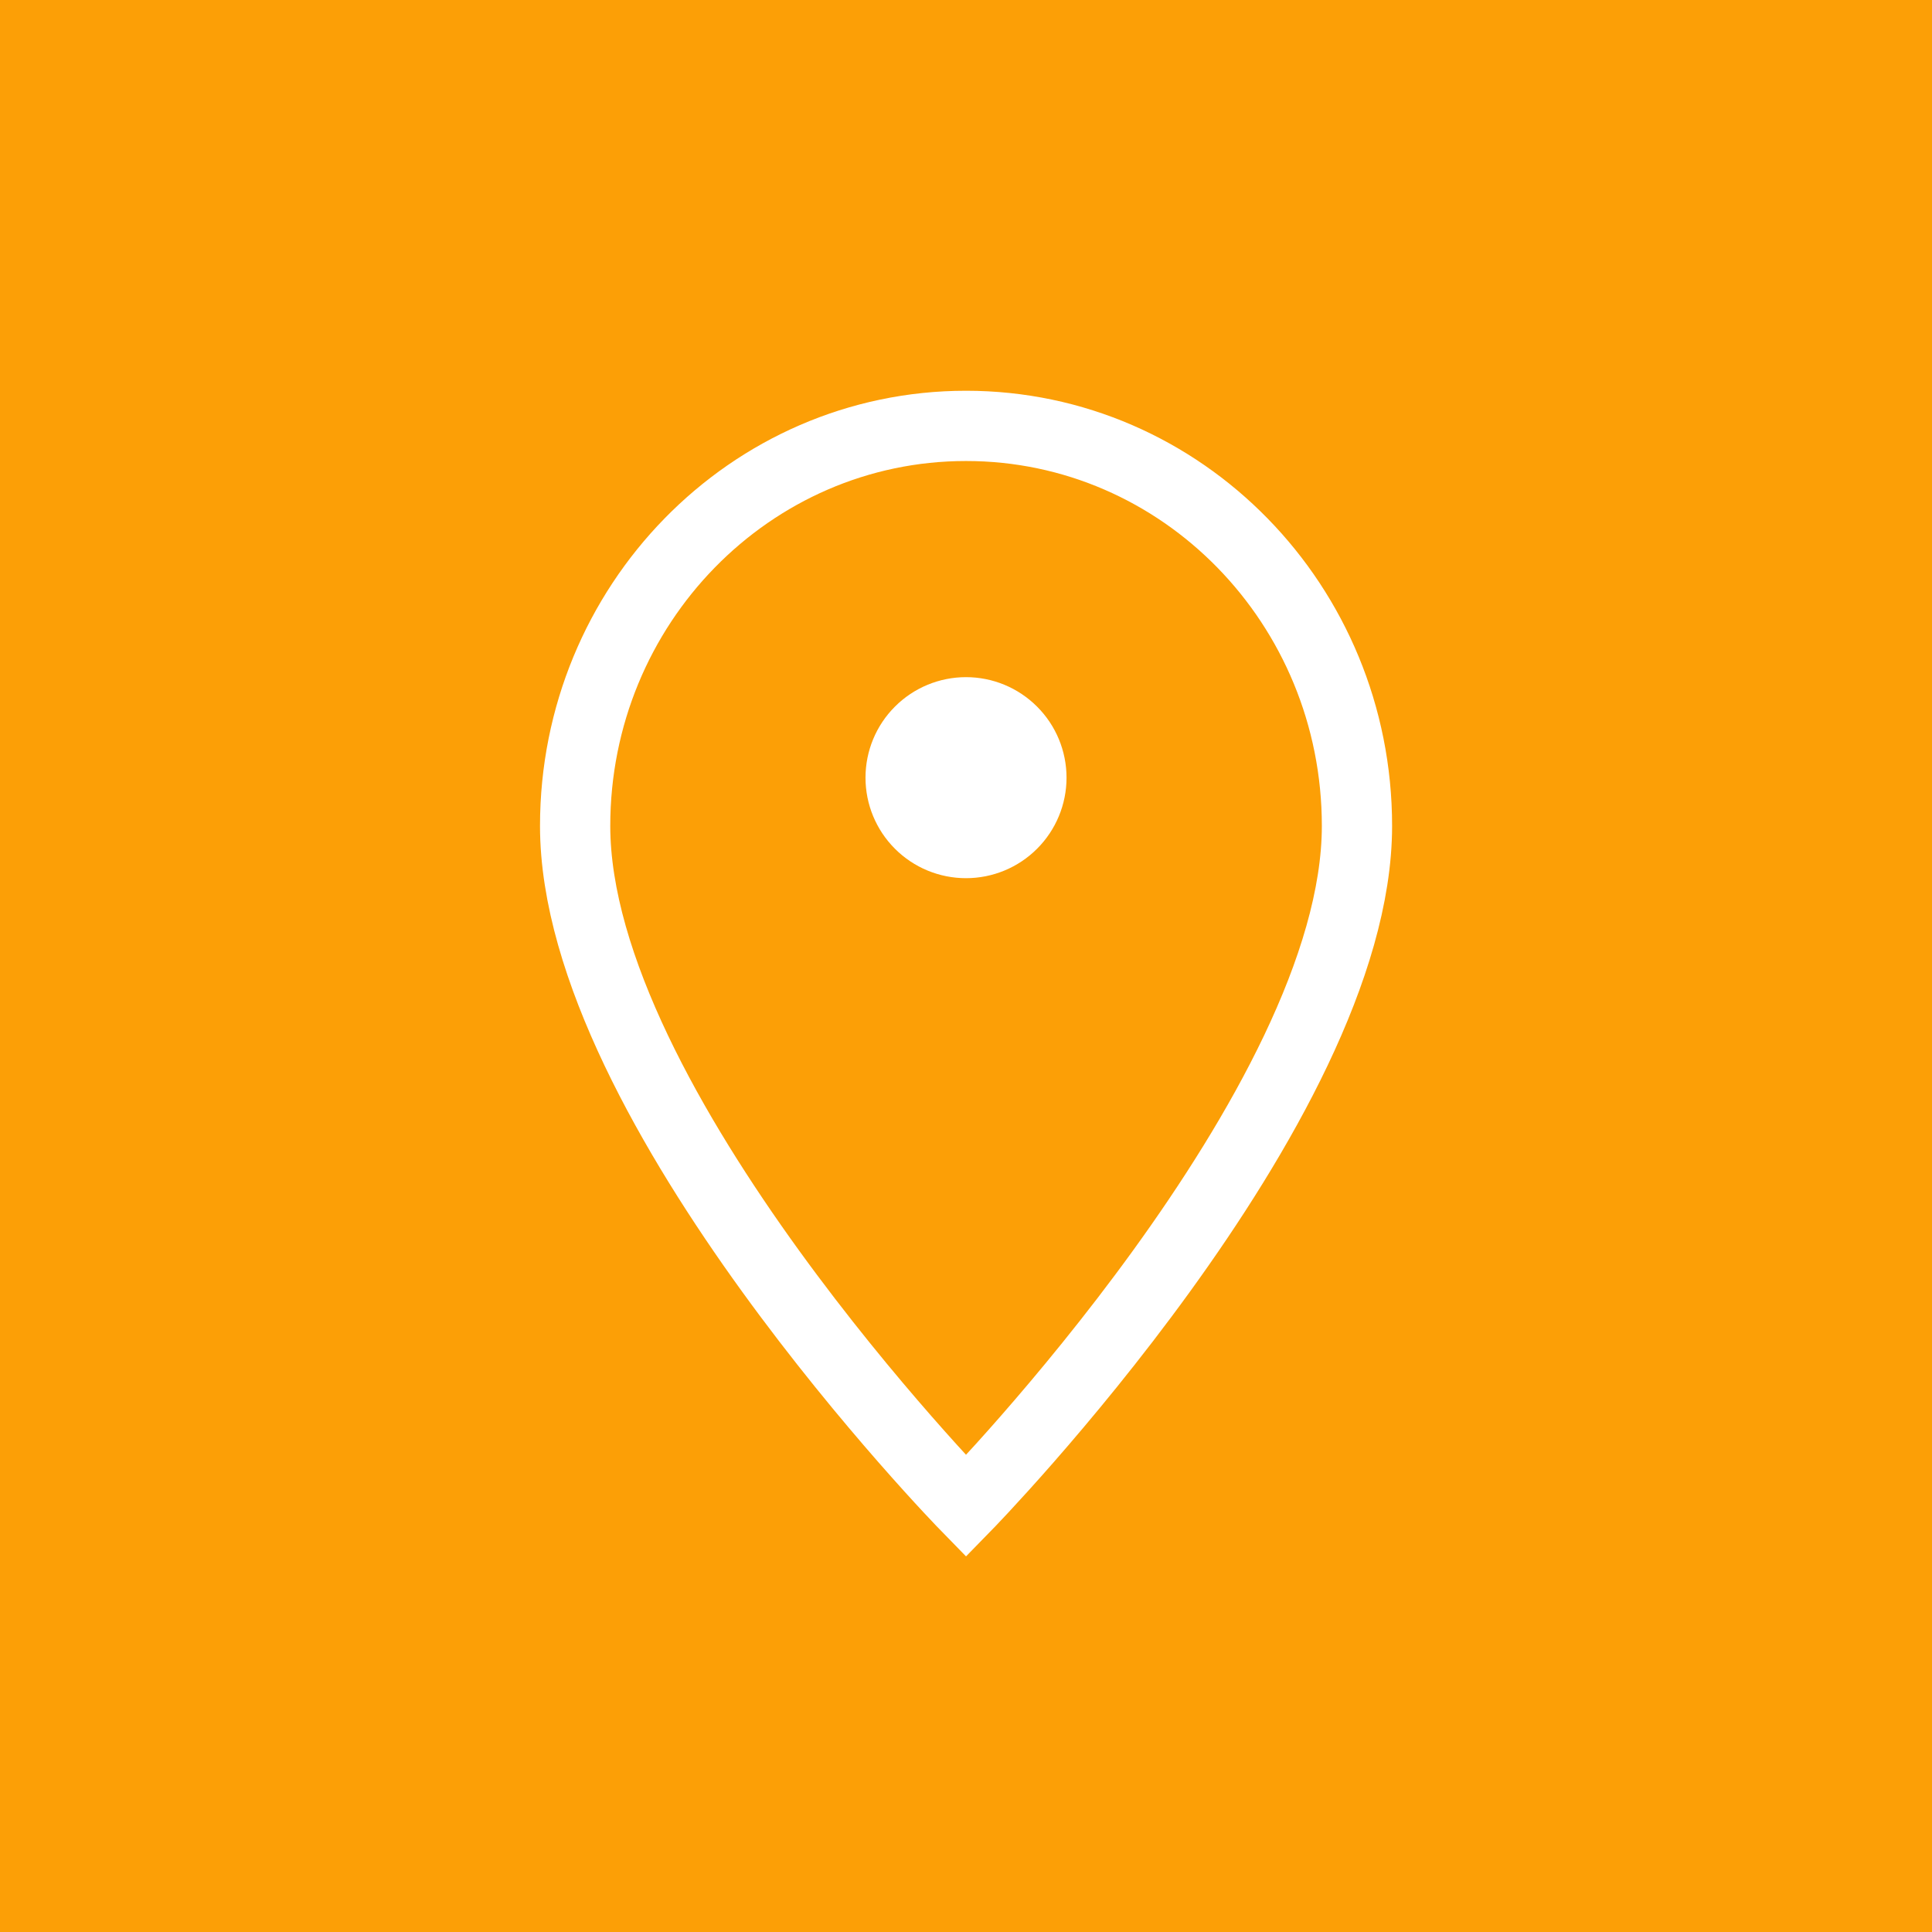 <?xml version="1.0" encoding="UTF-8"?>
<svg width="55px" height="55px" viewBox="0 0 55 55" version="1.1" xmlns="http://www.w3.org/2000/svg" xmlns:xlink="http://www.w3.org/1999/xlink">
    <title>62c6a57d280efcbca73b65a8_icon-3-contact-links-construction-x-template</title>
    <g id="Page-1" stroke="none" stroke-width="1" fill="none" fill-rule="evenodd">
        <g id="62c6a57d280efcbca73b65a8_icon-3-contact-links-construction-x-template">
            <rect id="Rectangle" fill="#FC9F06" fill-rule="nonzero" x="0" y="0" width="55" height="55"></rect>
            <path d="M27.5,19.277 C26.741,19.277 26.013,19.579 25.477,20.116 C24.94,20.652 24.639,21.38 24.639,22.139 C24.639,22.898 24.94,23.626 25.477,24.162 C26.013,24.699 26.741,25 27.5,25 C28.259,25 28.987,24.699 29.523,24.162 C30.06,23.626 30.362,22.898 30.362,22.139 C30.362,21.38 30.06,20.652 29.523,20.116 C28.987,19.579 28.259,19.277 27.5,19.277 L27.5,19.277 Z" id="Path" fill="#FFFFFF" fill-rule="nonzero"></path>
            <path d="M38.63,23.512 C38.63,17.22 33.648,12.124 27.501,12.124 C21.355,12.124 16.373,17.223 16.373,23.512 C16.373,31.488 27.501,42.876 27.501,42.876 C27.501,42.876 38.63,31.488 38.63,23.512 Z" id="Path" stroke="#FFFFFF" stroke-width="2"></path>
        </g>
    </g>
</svg>
